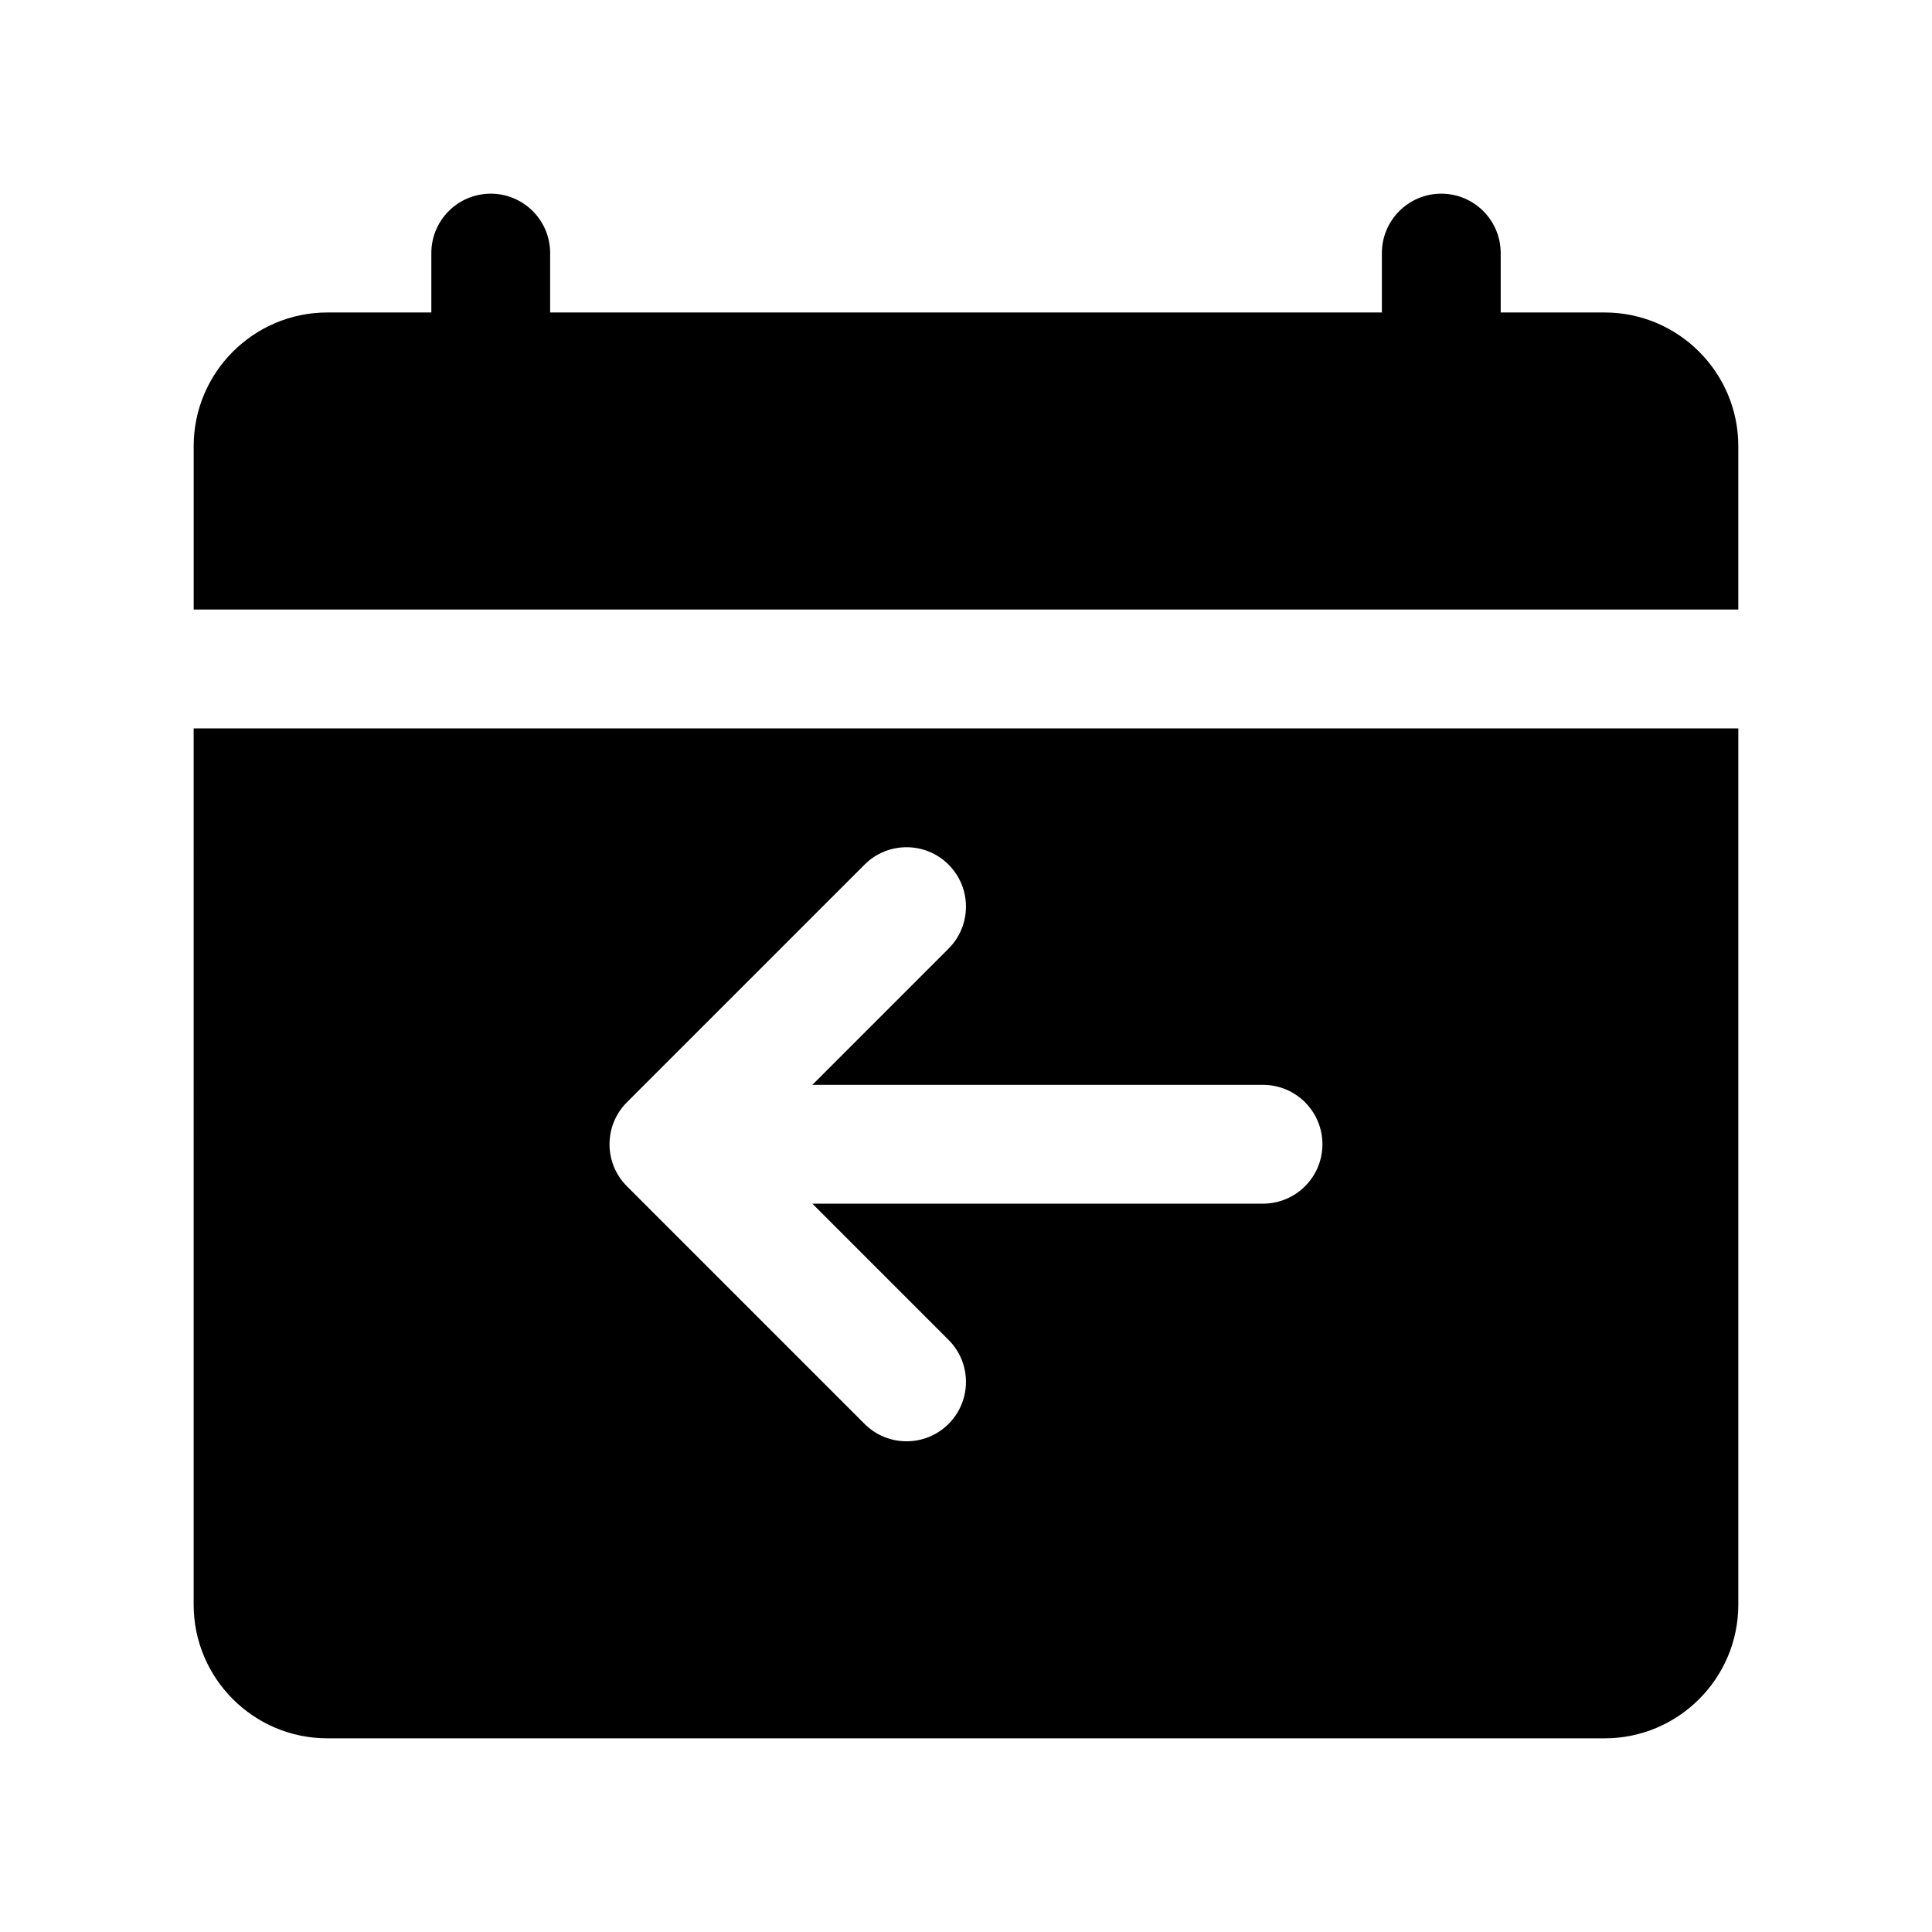 <?xml version="1.0" encoding="UTF-8"?>
<!-- The Best Svg Icon site in the world: iconSvg.co, Visit us! https://iconsvg.co -->
<svg fill="#000000" width="800px" height="800px" version="1.1" viewBox="144 144 512 512" xmlns="http://www.w3.org/2000/svg">
 <g>
  <path d="m569.25 226.81h-27.551v-15.742c0-8.691-7.055-15.742-15.742-15.742-8.691 0-15.742 7.055-15.742 15.742v15.742h-220.42v-15.742c0-8.691-7.055-15.742-15.742-15.742-8.691 0-15.742 7.055-15.742 15.742v15.742h-27.551c-19.535 0-35.43 15.895-35.43 35.426v43.297h409.34v-43.297c0.004-19.531-15.891-35.426-35.422-35.426z"/>
  <path d="m195.32 569.25c0 19.531 15.895 35.426 35.426 35.426h338.5c19.531 0 35.426-15.895 35.426-35.426v-232.22h-409.35zm114.82-133.14 62.977-62.977c6.141-6.148 16.121-6.148 22.262 0 6.148 6.148 6.148 16.113 0 22.262l-36.094 36.102h119.43c8.691 0 15.742 7.055 15.742 15.742 0 8.691-7.055 15.742-15.742 15.742l-119.43 0.004 36.094 36.102c6.148 6.148 6.148 16.113 0 22.262-3.07 3.074-7.102 4.609-11.133 4.609s-8.062-1.535-11.133-4.613l-62.977-62.977c-6.144-6.144-6.144-16.113 0.004-22.258z"/>
 </g>
</svg>